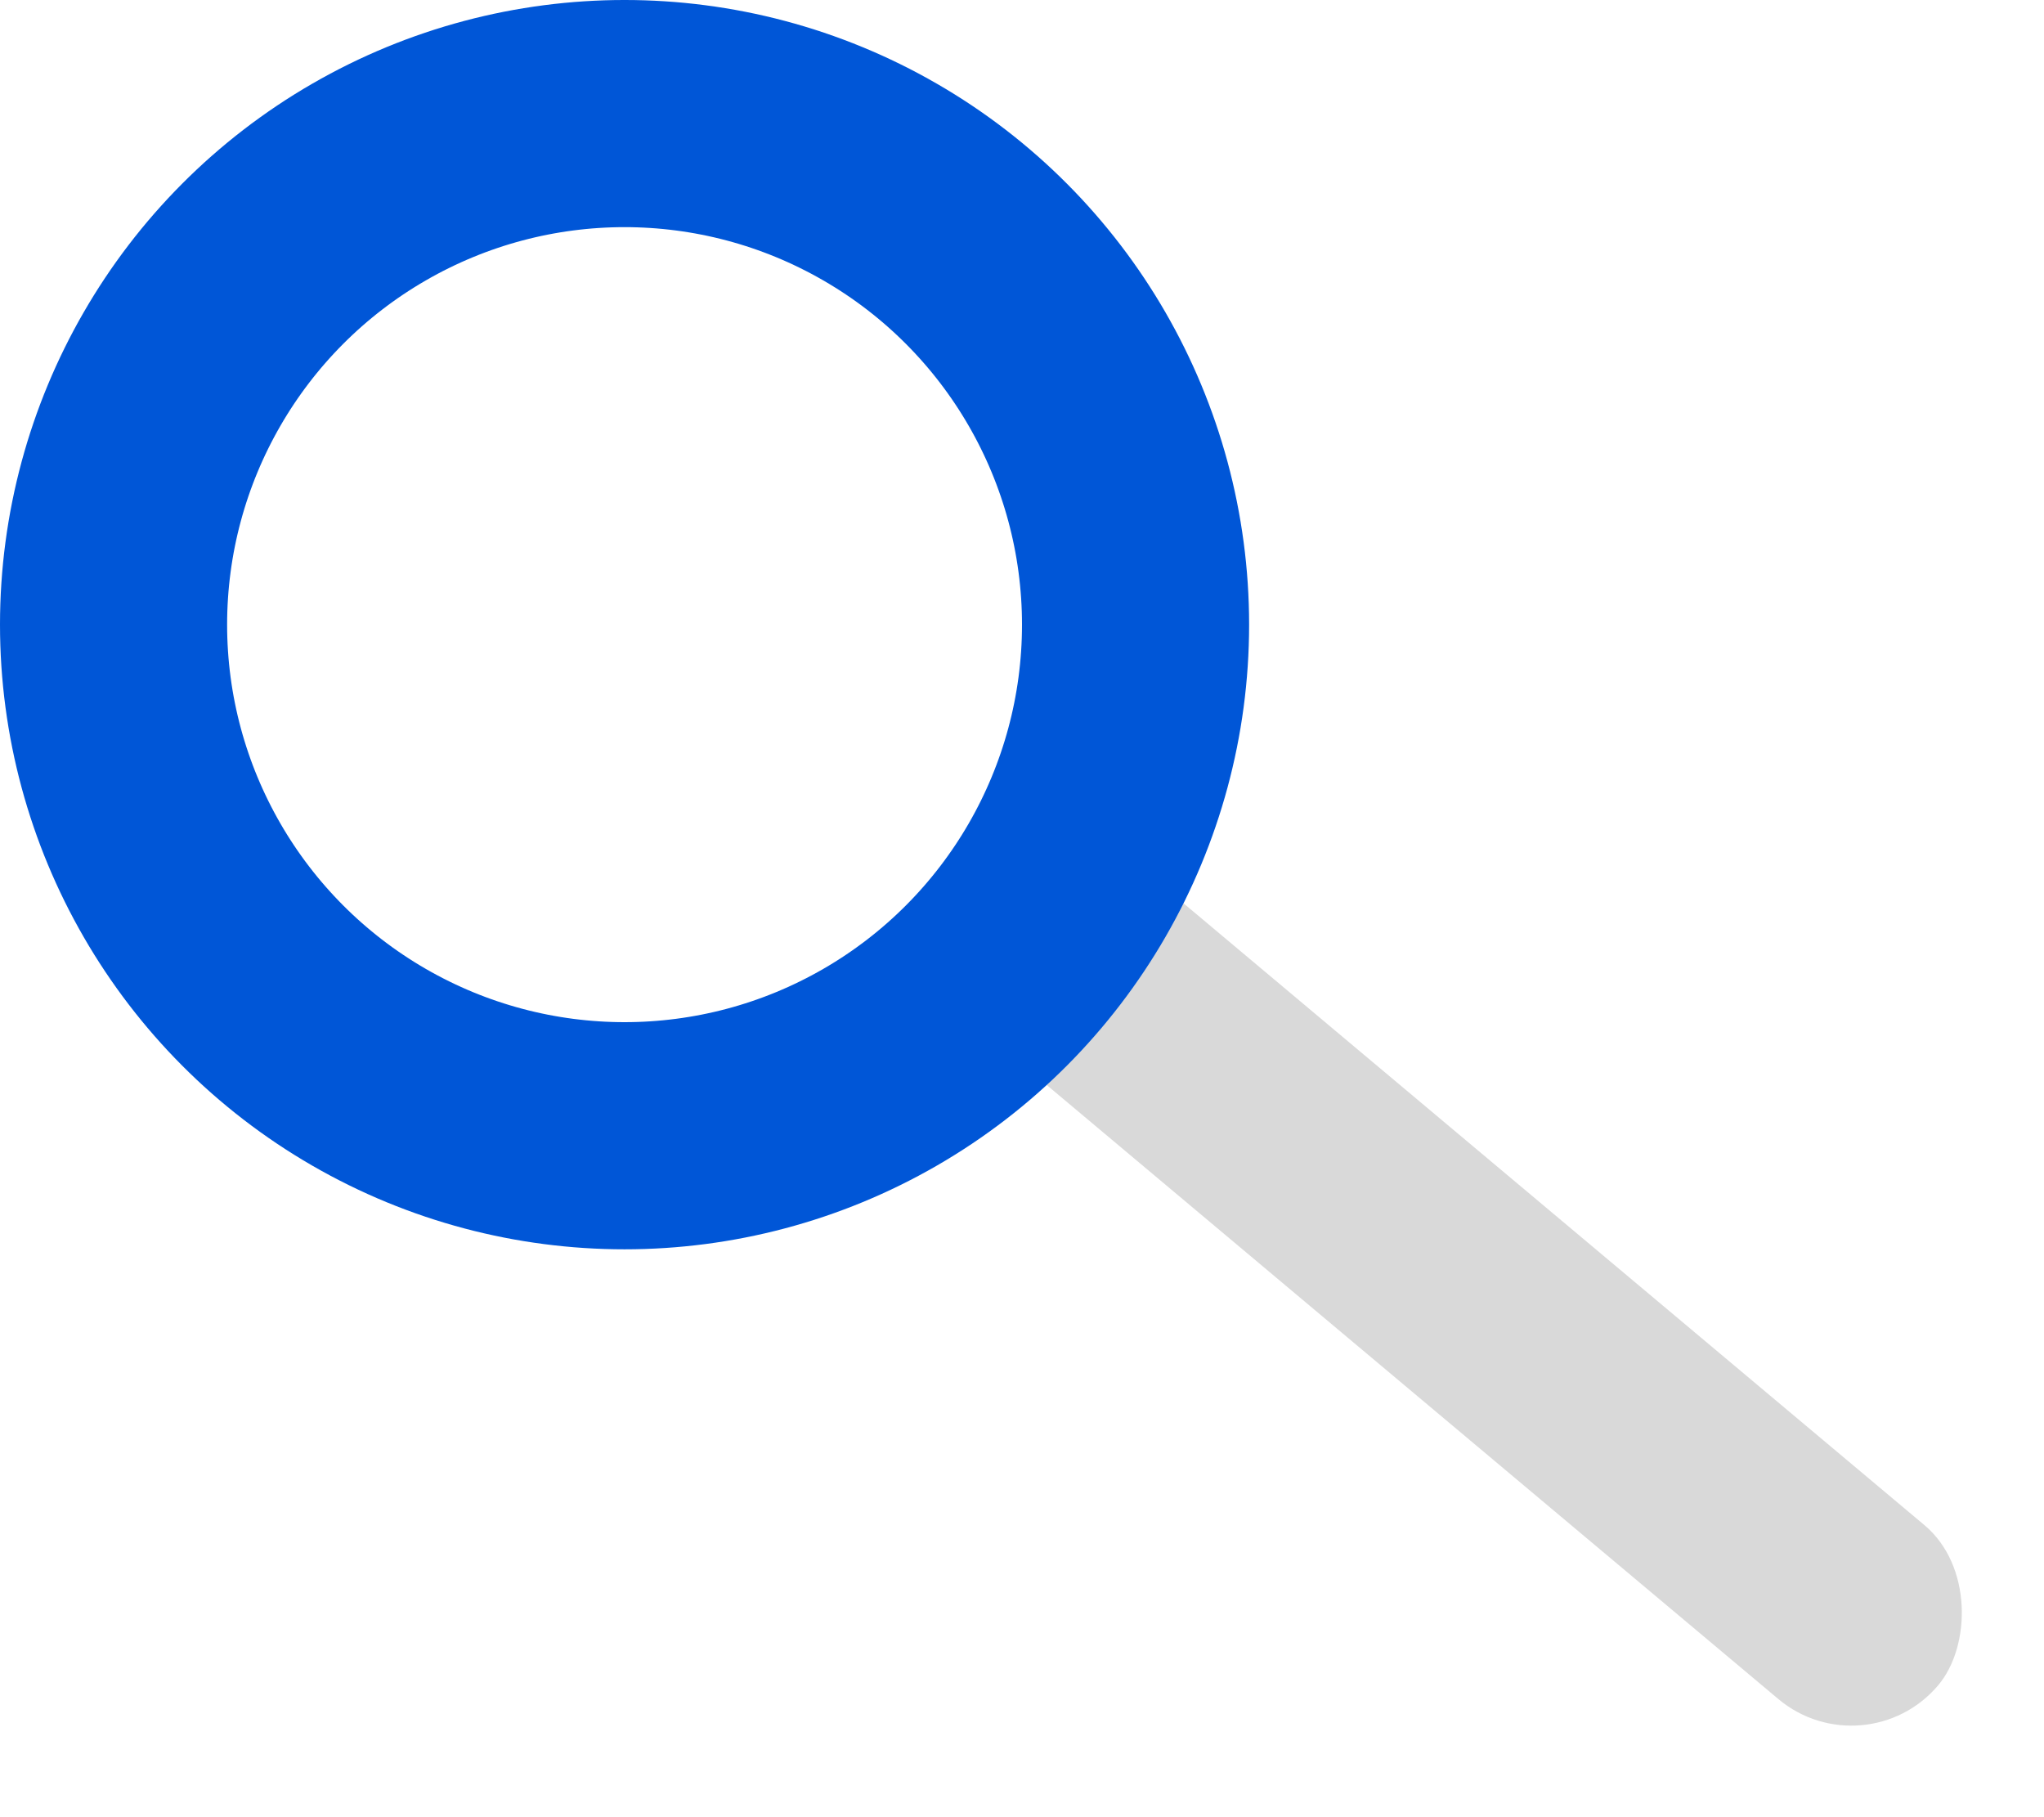 <svg width="18" height="16" viewBox="0 0 18 16" fill="none" xmlns="http://www.w3.org/2000/svg">
<rect x="9.286" y="7" width="11" height="2" rx="1" transform="rotate(40 9.286 7)" fill="#D9D9D9"/>
<circle cx="5.5" cy="5.5" r="4.5" stroke="#0056D7" stroke-width="2"/>
</svg>

